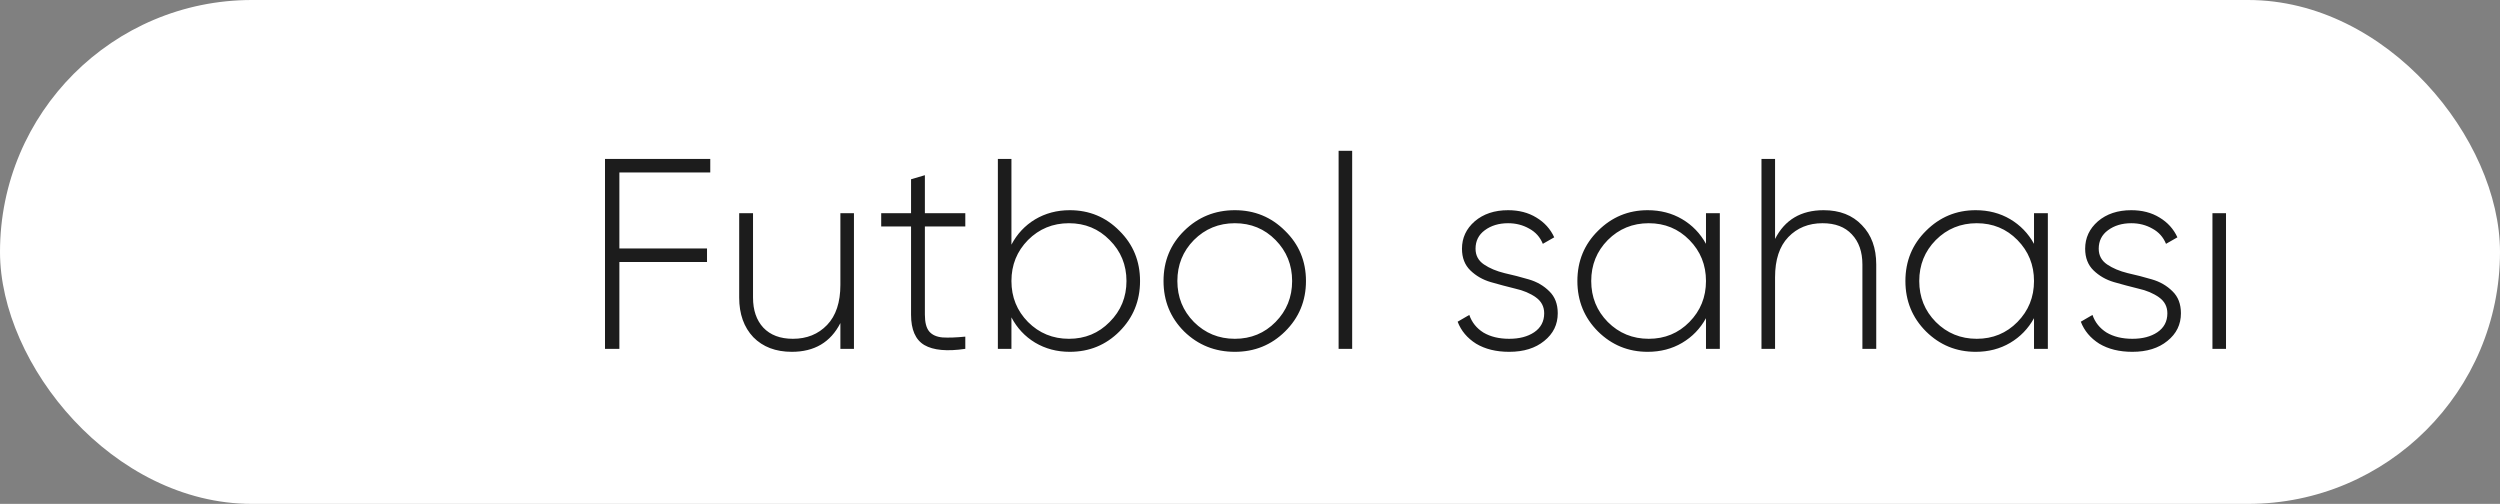 <?xml version="1.0" encoding="UTF-8"?> <svg xmlns="http://www.w3.org/2000/svg" width="129" height="26" viewBox="0 0 129 26" fill="none"><rect x="0" y="0" width="129" height="26" fill="#808080" stroke="none"/> <rect width="129" height="26" rx="13" fill="white"></rect> <path d="M36.65 8.9H31.96V12.82H36.482V13.52H31.96V18H31.218V8.2H36.65V8.9ZM43.364 11H44.064V18H43.364V16.67C42.86 17.659 42.025 18.154 40.858 18.154C40.027 18.154 39.365 17.902 38.87 17.398C38.385 16.885 38.142 16.203 38.142 15.354V11H38.856V15.354C38.856 16.007 39.033 16.525 39.388 16.908C39.752 17.291 40.261 17.482 40.914 17.482C41.633 17.482 42.221 17.244 42.678 16.768C43.135 16.292 43.364 15.601 43.364 14.696V11ZM49.81 11.686H47.724V16.236C47.724 16.637 47.799 16.927 47.948 17.104C48.098 17.281 48.326 17.384 48.634 17.412C48.942 17.431 49.334 17.417 49.81 17.37V18C48.868 18.14 48.163 18.075 47.696 17.804C47.239 17.533 47.01 17.011 47.01 16.236V11.686H45.47V11H47.01V9.25L47.724 9.04V11H49.81V11.686ZM55.2 10.846C56.208 10.846 57.062 11.201 57.762 11.91C58.471 12.61 58.826 13.473 58.826 14.5C58.826 15.527 58.471 16.395 57.762 17.104C57.062 17.804 56.208 18.154 55.2 18.154C54.537 18.154 53.94 17.995 53.408 17.678C52.885 17.361 52.479 16.927 52.19 16.376V18H51.49V8.2H52.19V12.624C52.479 12.073 52.885 11.639 53.408 11.322C53.94 11.005 54.537 10.846 55.2 10.846ZM53.044 16.614C53.623 17.193 54.327 17.482 55.158 17.482C55.989 17.482 56.689 17.193 57.258 16.614C57.837 16.035 58.126 15.331 58.126 14.5C58.126 13.669 57.837 12.965 57.258 12.386C56.689 11.807 55.989 11.518 55.158 11.518C54.327 11.518 53.623 11.807 53.044 12.386C52.475 12.965 52.19 13.669 52.19 14.5C52.19 15.331 52.475 16.035 53.044 16.614ZM63.719 18.154C62.693 18.154 61.82 17.804 61.102 17.104C60.392 16.395 60.038 15.527 60.038 14.5C60.038 13.473 60.392 12.61 61.102 11.91C61.82 11.201 62.693 10.846 63.719 10.846C64.737 10.846 65.6 11.201 66.309 11.91C67.028 12.61 67.388 13.473 67.388 14.5C67.388 15.527 67.028 16.395 66.309 17.104C65.6 17.804 64.737 18.154 63.719 18.154ZM61.605 16.614C62.184 17.193 62.889 17.482 63.719 17.482C64.55 17.482 65.25 17.193 65.82 16.614C66.389 16.035 66.674 15.331 66.674 14.5C66.674 13.669 66.389 12.965 65.82 12.386C65.25 11.807 64.55 11.518 63.719 11.518C62.889 11.518 62.184 11.807 61.605 12.386C61.036 12.965 60.752 13.669 60.752 14.5C60.752 15.331 61.036 16.035 61.605 16.614ZM69.072 18V7.78H69.772V18H69.072ZM76.138 12.834C76.138 13.179 76.283 13.45 76.572 13.646C76.861 13.842 77.216 13.991 77.636 14.094C78.056 14.187 78.471 14.295 78.882 14.416C79.302 14.537 79.657 14.743 79.946 15.032C80.235 15.312 80.38 15.69 80.38 16.166C80.38 16.745 80.147 17.221 79.68 17.594C79.223 17.967 78.621 18.154 77.874 18.154C77.202 18.154 76.633 18.014 76.166 17.734C75.709 17.445 75.391 17.067 75.214 16.6L75.816 16.25C75.947 16.633 76.189 16.936 76.544 17.16C76.908 17.375 77.351 17.482 77.874 17.482C78.397 17.482 78.826 17.37 79.162 17.146C79.507 16.913 79.68 16.586 79.68 16.166C79.68 15.821 79.535 15.545 79.246 15.34C78.957 15.135 78.602 14.985 78.182 14.892C77.762 14.789 77.342 14.677 76.922 14.556C76.511 14.435 76.161 14.234 75.872 13.954C75.583 13.674 75.438 13.301 75.438 12.834C75.438 12.274 75.657 11.803 76.096 11.42C76.544 11.037 77.118 10.846 77.818 10.846C78.378 10.846 78.863 10.972 79.274 11.224C79.694 11.476 80.002 11.817 80.198 12.246L79.61 12.582C79.47 12.237 79.237 11.975 78.91 11.798C78.583 11.611 78.219 11.518 77.818 11.518C77.342 11.518 76.941 11.639 76.614 11.882C76.297 12.115 76.138 12.433 76.138 12.834ZM88.029 11H88.743V18H88.029V16.418C87.73 16.959 87.32 17.384 86.797 17.692C86.274 18 85.682 18.154 85.019 18.154C84.02 18.154 83.166 17.804 82.457 17.104C81.748 16.395 81.393 15.527 81.393 14.5C81.393 13.473 81.748 12.61 82.457 11.91C83.166 11.201 84.02 10.846 85.019 10.846C85.682 10.846 86.274 11 86.797 11.308C87.32 11.616 87.73 12.041 88.029 12.582V11ZM82.961 16.614C83.54 17.193 84.244 17.482 85.075 17.482C85.906 17.482 86.606 17.193 87.175 16.614C87.744 16.035 88.029 15.331 88.029 14.5C88.029 13.669 87.744 12.965 87.175 12.386C86.606 11.807 85.906 11.518 85.075 11.518C84.244 11.518 83.54 11.807 82.961 12.386C82.392 12.965 82.107 13.669 82.107 14.5C82.107 15.331 82.392 16.035 82.961 16.614ZM94.099 10.846C94.929 10.846 95.587 11.103 96.073 11.616C96.567 12.12 96.814 12.797 96.814 13.646V18H96.1V13.646C96.1 12.993 95.918 12.475 95.555 12.092C95.2 11.709 94.696 11.518 94.043 11.518C93.324 11.518 92.736 11.756 92.278 12.232C91.821 12.708 91.593 13.399 91.593 14.304V18H90.892V8.2H91.593V12.33C92.097 11.341 92.932 10.846 94.099 10.846ZM104.955 11H105.669V18H104.955V16.418C104.656 16.959 104.245 17.384 103.723 17.692C103.2 18 102.607 18.154 101.945 18.154C100.946 18.154 100.092 17.804 99.383 17.104C98.674 16.395 98.319 15.527 98.319 14.5C98.319 13.473 98.674 12.61 99.383 11.91C100.092 11.201 100.946 10.846 101.945 10.846C102.607 10.846 103.2 11 103.723 11.308C104.245 11.616 104.656 12.041 104.955 12.582V11ZM99.887 16.614C100.465 17.193 101.17 17.482 102.001 17.482C102.831 17.482 103.531 17.193 104.101 16.614C104.67 16.035 104.955 15.331 104.955 14.5C104.955 13.669 104.67 12.965 104.101 12.386C103.531 11.807 102.831 11.518 102.001 11.518C101.17 11.518 100.465 11.807 99.887 12.386C99.317 12.965 99.033 13.669 99.033 14.5C99.033 15.331 99.317 16.035 99.887 16.614ZM108.294 12.834C108.294 13.179 108.439 13.45 108.728 13.646C109.018 13.842 109.372 13.991 109.792 14.094C110.212 14.187 110.628 14.295 111.038 14.416C111.458 14.537 111.813 14.743 112.102 15.032C112.392 15.312 112.536 15.69 112.536 16.166C112.536 16.745 112.303 17.221 111.836 17.594C111.379 17.967 110.777 18.154 110.03 18.154C109.358 18.154 108.789 18.014 108.322 17.734C107.865 17.445 107.548 17.067 107.37 16.6L107.972 16.25C108.103 16.633 108.346 16.936 108.7 17.16C109.064 17.375 109.508 17.482 110.03 17.482C110.553 17.482 110.982 17.37 111.318 17.146C111.664 16.913 111.836 16.586 111.836 16.166C111.836 15.821 111.692 15.545 111.402 15.34C111.113 15.135 110.758 14.985 110.338 14.892C109.918 14.789 109.498 14.677 109.078 14.556C108.668 14.435 108.318 14.234 108.028 13.954C107.739 13.674 107.594 13.301 107.594 12.834C107.594 12.274 107.814 11.803 108.252 11.42C108.7 11.037 109.274 10.846 109.974 10.846C110.534 10.846 111.02 10.972 111.43 11.224C111.85 11.476 112.158 11.817 112.354 12.246L111.766 12.582C111.626 12.237 111.393 11.975 111.066 11.798C110.74 11.611 110.376 11.518 109.974 11.518C109.498 11.518 109.097 11.639 108.77 11.882C108.453 12.115 108.294 12.433 108.294 12.834ZM114.162 18V11H114.862V18H114.162Z" fill="#1C1C1C"></path> </svg> 